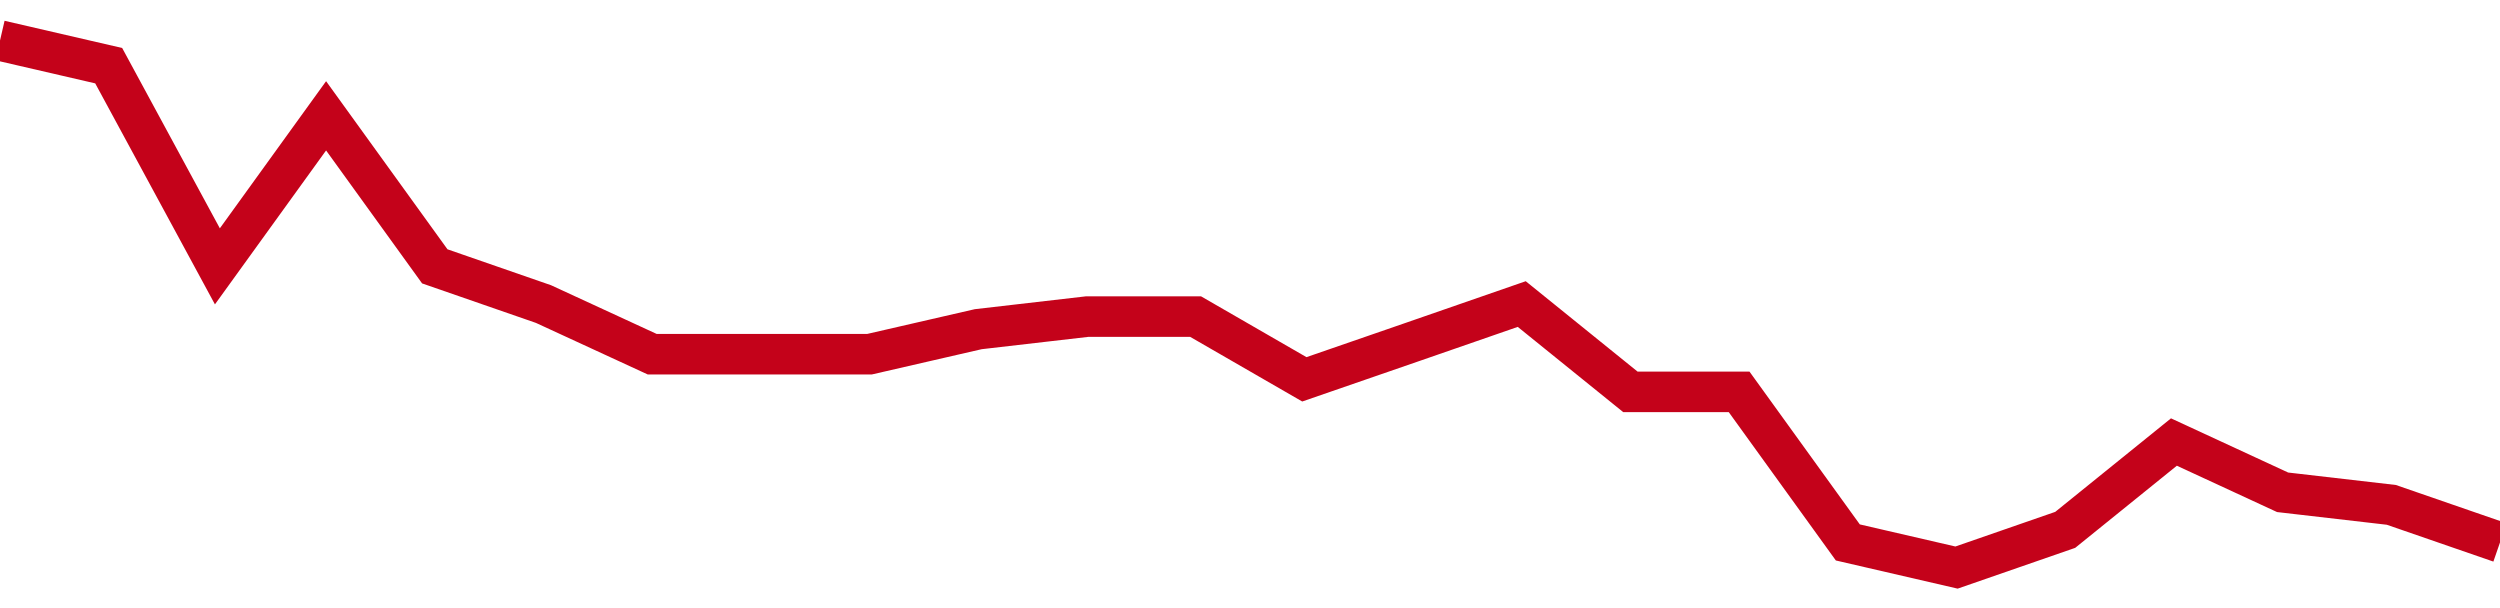 <!-- Generated with https://github.com/jxxe/sparkline/ --><svg viewBox="0 0 185 45" class="sparkline" xmlns="http://www.w3.org/2000/svg"><path class="sparkline--fill" d="M 0 3 L 0 3 L 8.043 4.86 L 16.087 19.71 L 24.13 8.57 L 32.174 19.71 L 40.217 22.5 L 48.261 26.21 L 56.304 26.21 L 64.348 26.21 L 72.391 24.36 L 80.435 23.43 L 88.478 23.43 L 96.522 28.07 L 104.565 25.29 L 112.609 22.5 L 120.652 29 L 128.696 29 L 136.739 40.14 L 144.783 42 L 152.826 39.21 L 160.87 32.71 L 168.913 36.43 L 176.957 37.36 L 185 40.14 V 45 L 0 45 Z" stroke="none" fill="none" ></path><path class="sparkline--line" d="M 0 3 L 0 3 L 8.043 4.86 L 16.087 19.71 L 24.13 8.57 L 32.174 19.71 L 40.217 22.5 L 48.261 26.21 L 56.304 26.21 L 64.348 26.21 L 72.391 24.36 L 80.435 23.43 L 88.478 23.43 L 96.522 28.07 L 104.565 25.29 L 112.609 22.5 L 120.652 29 L 128.696 29 L 136.739 40.14 L 144.783 42 L 152.826 39.21 L 160.87 32.71 L 168.913 36.43 L 176.957 37.36 L 185 40.14" fill="none" stroke-width="3" stroke="#C4021A" ></path></svg>